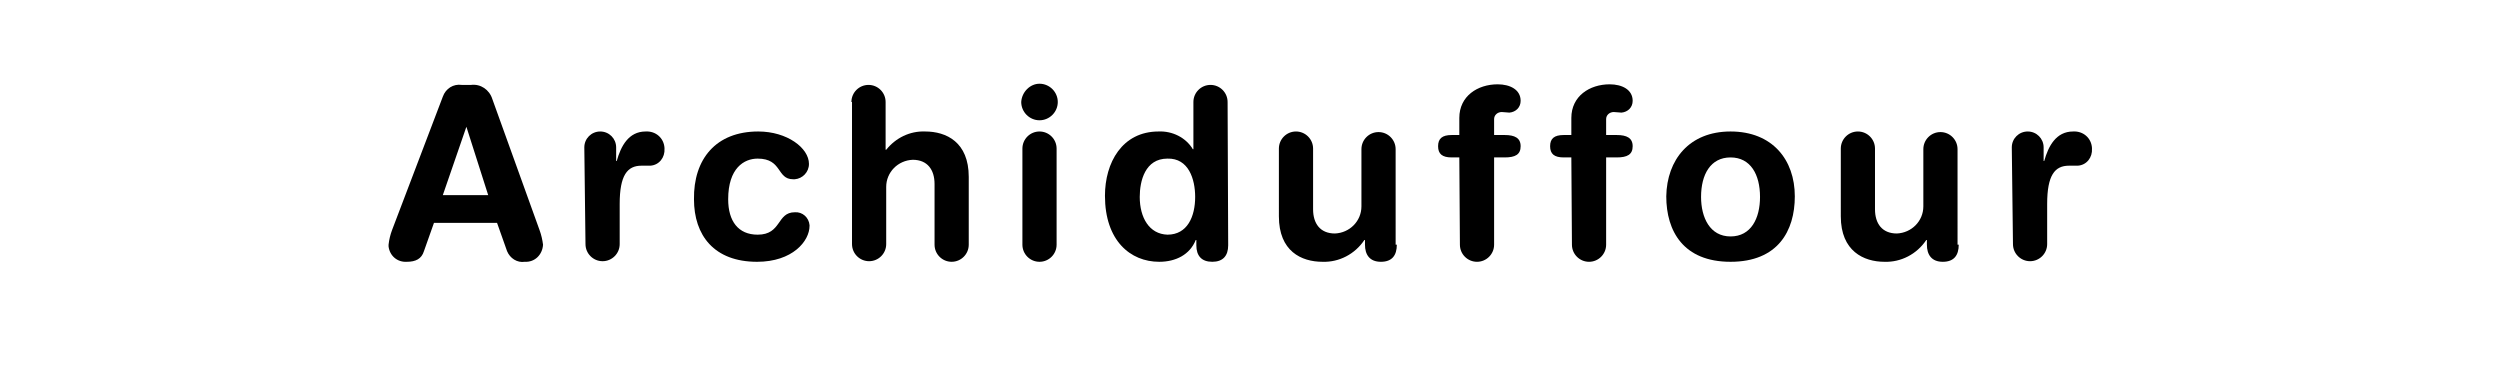 <?xml version="1.0" encoding="utf-8"?>
<!-- Generator: Adobe Illustrator 19.2.1, SVG Export Plug-In . SVG Version: 6.00 Build 0)  -->
<!DOCTYPE svg PUBLIC "-//W3C//DTD SVG 1.1//EN" "http://www.w3.org/Graphics/SVG/1.1/DTD/svg11.dtd">
<svg version="1.1" id="Calque_1" xmlns="http://www.w3.org/2000/svg" xmlns:xlink="http://www.w3.org/1999/xlink" x="0px" y="0px"
	 viewBox="0 0 424 62.1" style="enable-background:new 0 0 424 62.1;" xml:space="preserve">
<title>archiduff3</title>
<g>
	<path d="M75.1,16.4c0.5-1.4,1.8-2.2,3.2-2h1.6c1.6-0.2,3.1,0.8,3.6,2.4l8,22.2c0.3,0.8,0.5,1.7,0.6,2.5c-0.1,1.7-1.4,3-3.1,2.9
		c0,0,0,0,0,0c-1.3,0.2-2.5-0.6-3-1.8l-1.7-4.8H73.6l-1.7,4.8c-0.4,1.3-1.4,1.8-2.9,1.8c-1.6,0.1-2.9-1-3.1-2.6c0-0.1,0-0.2,0-0.3
		c0.1-0.9,0.3-1.7,0.6-2.5L75.1,16.4z M79.1,21.5L79.1,21.5l-4,11.6h7.7L79.1,21.5z"/>
	<path d="M99.1,25c0-1.5,1.2-2.7,2.7-2.7c1.5,0,2.7,1.2,2.7,2.7c0,0,0,0,0,0v2.3h0.1c0.7-2.5,2-5,4.9-5c1.7-0.1,3.1,1.1,3.2,2.8
		c0,0,0,0.1,0,0.1c0.1,1.5-0.9,2.8-2.4,2.9c-0.2,0-0.3,0-0.5,0h-1c-2.4,0-3.7,1.6-3.7,6.5v6.8c0,1.6-1.3,2.9-2.9,2.9
		s-2.9-1.3-2.9-2.9l0,0L99.1,25L99.1,25z"/>
	<path d="M128.6,22.3c4.9,0,8.6,2.8,8.6,5.5c0,1.4-1.1,2.5-2.4,2.6c-0.1,0-0.2,0-0.3,0c-2.8,0-1.8-3.5-6-3.5c-2.3,0-5,1.6-5,6.9
		c0,3.7,1.7,6,5,6c4.1,0,3.2-3.8,6.3-3.8c1.3-0.1,2.4,0.9,2.5,2.2c0,0,0,0,0,0.1c0,2.6-2.9,6.1-8.9,6.1c-7.3,0-10.7-4.5-10.7-10.6
		C117.6,27,121.4,22.3,128.6,22.3z"/>
	<path d="M144.4,17.3c0-1.6,1.3-2.9,2.9-2.9c1.6,0,2.9,1.3,2.9,2.9v8.1h0.1c1.6-2,4-3.2,6.6-3.1c3.6,0,7.4,1.8,7.4,7.7v11.5
		c0,1.6-1.3,2.9-2.9,2.9c-1.6,0-2.9-1.3-2.9-2.9l0,0V31.2c0-2.4-1.2-4.1-3.7-4.1c-2.5,0.1-4.5,2.1-4.5,4.6v9.7
		c0,1.6-1.3,2.9-2.9,2.9c-1.6,0-2.9-1.3-2.9-2.9V17.3z"/>
	<path d="M176.3,14.2c1.7,0,3.1,1.4,3.1,3.1s-1.4,3.1-3.1,3.1c-1.7,0-3.1-1.4-3.1-3.1c0,0,0,0,0,0C173.3,15.6,174.7,14.2,176.3,14.2
		z M173.4,25.2c0-1.6,1.3-2.9,2.9-2.9c1.6,0,2.9,1.3,2.9,2.9v16.3c0,1.6-1.3,2.9-2.9,2.9c-1.6,0-2.9-1.3-2.9-2.9l0,0V25.2
		L173.4,25.2z"/>
	<path d="M208.3,41.6c0,1.8-0.9,2.8-2.7,2.8s-2.7-1-2.7-2.8v-0.9h-0.1c-1,2.5-3.4,3.7-6.2,3.7c-4.9,0-9.2-3.6-9.2-11.2
		c0-5.6,2.9-10.9,9.1-10.9c2.3-0.1,4.6,1,5.8,3h0.1v-8c0-1.6,1.3-2.9,2.9-2.9c1.6,0,2.9,1.3,2.9,2.9L208.3,41.6L208.3,41.6z
		 M198,39.8c3.4,0,4.7-3.1,4.7-6.4c0-3-1.1-6.6-4.7-6.5c-3.8,0-4.7,3.8-4.7,6.5C193.3,36.9,194.9,39.7,198,39.8z"/>
	<path d="M236.9,41.5c0,1.8-0.8,2.9-2.7,2.9s-2.7-1.2-2.7-2.9v-0.8h-0.1c-1.6,2.4-4.3,3.8-7.1,3.7c-3.6,0-7.4-1.8-7.4-7.7V25.2
		c0-1.6,1.3-2.9,2.9-2.9c1.6,0,2.9,1.3,2.9,2.9v10.3c0,2.4,1.2,4.1,3.7,4.1c2.5-0.1,4.5-2.1,4.5-4.6v-9.7c0-1.6,1.3-2.9,2.9-2.9
		c1.6,0,2.9,1.3,2.9,2.9V41.5z"/>
	<path d="M247.5,26.7h-1.3c-1.6,0-2.3-0.6-2.3-1.9s0.7-1.9,2.3-1.9h1.3v-2.9c0-3.7,3.1-5.7,6.5-5.7c2.1,0,3.9,0.9,3.9,2.8
		c0,1.1-0.8,1.9-1.9,2c-0.4,0-0.9-0.1-1.3-0.1c-0.7,0-1.3,0.5-1.3,1.2c0,0.1,0,0.1,0,0.2v2.5h1.8c1.7,0,2.7,0.5,2.7,1.9
		s-0.9,1.9-2.7,1.9h-1.8v14.8c0,1.6-1.3,2.9-2.9,2.9c-1.6,0-2.9-1.3-2.9-2.9l0,0L247.5,26.7L247.5,26.7z"/>
	<path d="M266.5,26.7h-1.3c-1.6,0-2.3-0.6-2.3-1.9s0.7-1.9,2.3-1.9h1.3v-2.9c0-3.7,3.1-5.7,6.5-5.7c2.1,0,3.9,0.9,3.9,2.8
		c0,1.1-0.8,1.9-1.9,2c-0.4,0-0.9-0.1-1.3-0.1c-0.7,0-1.3,0.5-1.3,1.2c0,0.1,0,0.1,0,0.2v2.5h1.8c1.7,0,2.7,0.5,2.7,1.9
		s-0.9,1.9-2.7,1.9h-1.8v14.8c0,1.6-1.3,2.9-2.9,2.9s-2.9-1.3-2.9-2.9L266.5,26.7L266.5,26.7z"/>
	<path d="M293.5,22.3c7.1,0,10.9,4.8,10.9,11c0,5.9-2.9,11.1-10.9,11.1s-10.9-5.2-10.9-11.1C282.7,27.1,286.5,22.3,293.5,22.3z
		 M293.5,40.1c3.5,0,5-3.1,5-6.7c0-3.8-1.6-6.7-5-6.7s-5,2.9-5,6.7C288.5,36.9,290,40.1,293.5,40.1z"/>
	<path d="M332.2,41.5c0,1.8-0.8,2.9-2.7,2.9s-2.7-1.2-2.7-2.9v-0.8h-0.1c-1.6,2.4-4.3,3.8-7.1,3.7c-3.5,0-7.4-1.8-7.4-7.7V25.2
		c0-1.6,1.3-2.9,2.9-2.9s2.9,1.3,2.9,2.9v10.3c0,2.4,1.2,4.1,3.7,4.1c2.5-0.1,4.5-2.1,4.5-4.6v-9.7c0-1.6,1.3-2.9,2.9-2.9
		s2.9,1.3,2.9,2.9V41.5z"/>
	<path d="M341.2,25c0-1.5,1.2-2.7,2.7-2.7s2.7,1.2,2.7,2.7v2.3h0.1c0.7-2.5,2-5,4.9-5c1.7-0.1,3.1,1.1,3.2,2.8c0,0,0,0.1,0,0.1
		c0.1,1.5-0.9,2.8-2.4,2.9c-0.2,0-0.3,0-0.5,0h-1c-2.4,0-3.7,1.6-3.7,6.5v6.8c0,1.6-1.3,2.9-2.9,2.9s-2.9-1.3-2.9-2.9L341.2,25
		L341.2,25z"/>
</g>
</svg>
